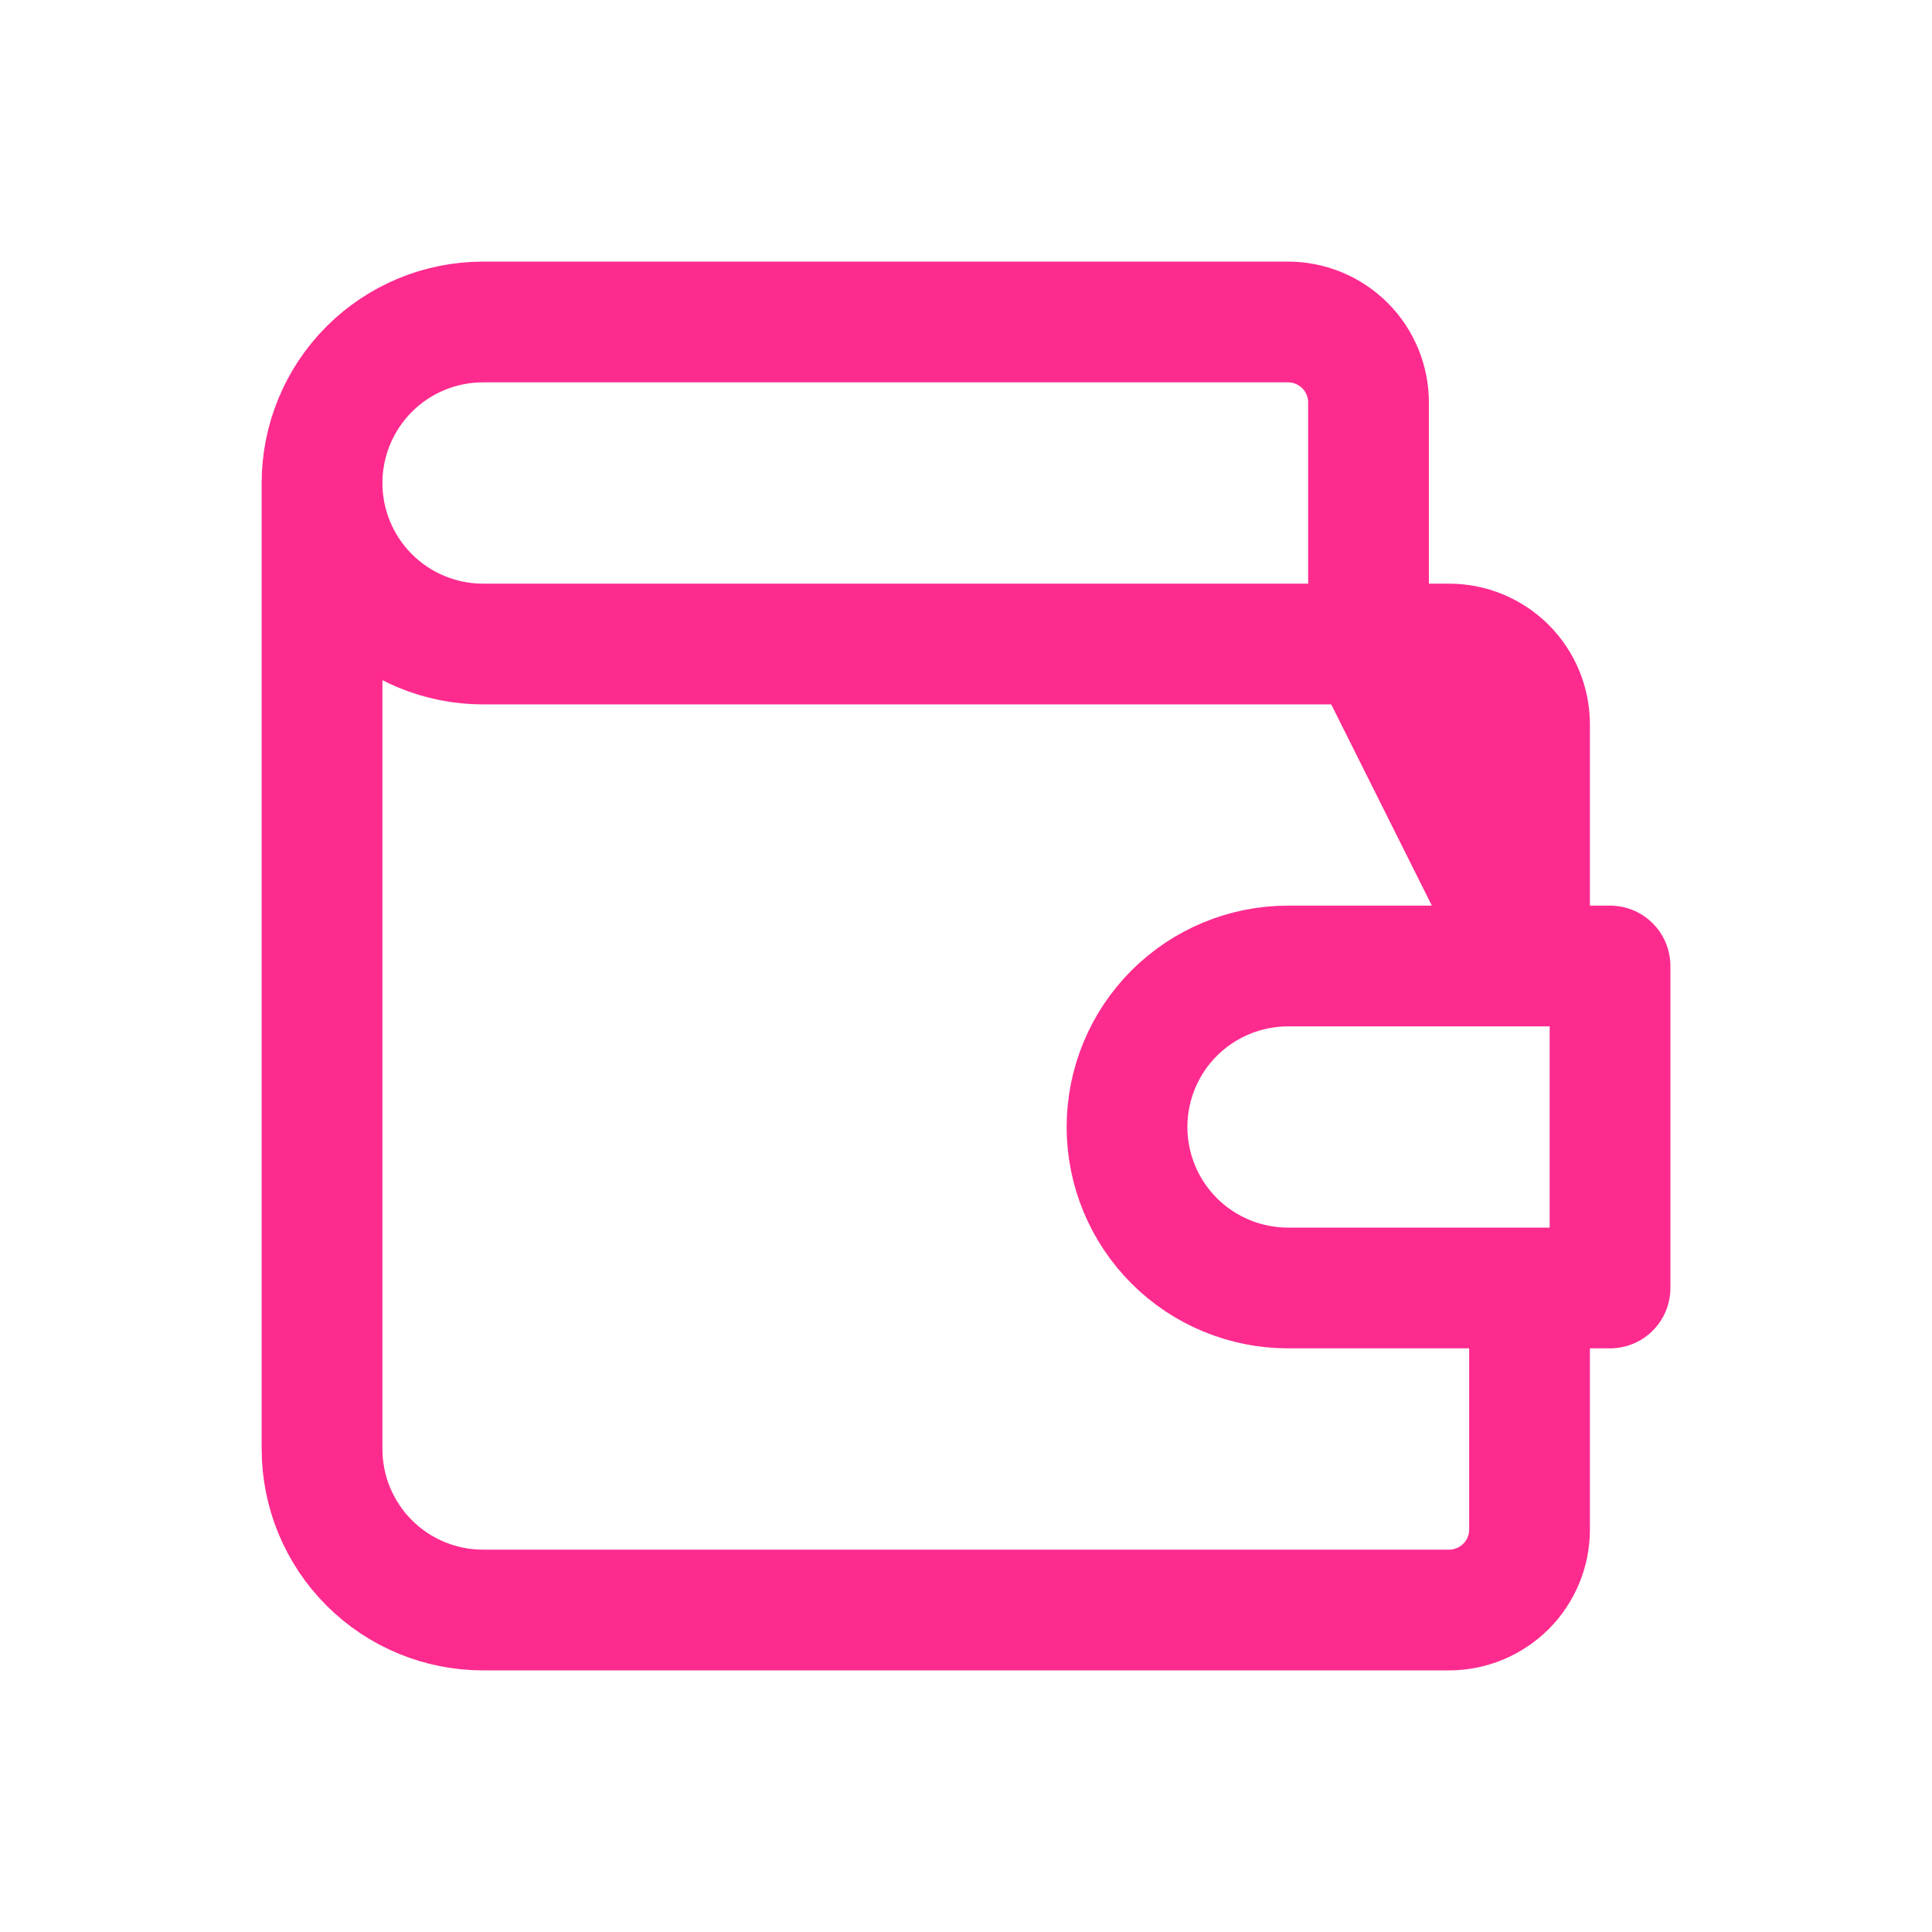 <svg width="32" height="32" viewBox="0 0 32 32" fill="none" xmlns="http://www.w3.org/2000/svg">
<path d="M5.334 8C5.334 7.293 5.615 6.615 6.115 6.114C6.615 5.614 7.293 5.333 8.001 5.333H21.334C21.688 5.333 22.027 5.474 22.277 5.724C22.527 5.974 22.667 6.313 22.667 6.667V10.667L25.334 16V12C25.334 11.646 25.194 11.307 24.944 11.057C24.693 10.807 24.354 10.667 24.001 10.667H8.001C7.293 10.667 6.615 10.386 6.115 9.886C5.615 9.386 5.334 8.707 5.334 8ZM5.334 8V24C5.334 24.707 5.615 25.386 6.115 25.886C6.615 26.386 7.293 26.667 8.001 26.667H24.001C24.354 26.667 24.693 26.526 24.944 26.276C25.194 26.026 25.334 25.687 25.334 25.333V21.333M26.667 16V21.333H21.334C20.627 21.333 19.948 21.052 19.448 20.552C18.948 20.052 18.667 19.374 18.667 18.667C18.667 17.959 18.948 17.281 19.448 16.781C19.948 16.281 20.627 16 21.334 16H26.667Z" stroke="#FE2B8F" stroke-width="2" stroke-linecap="round" stroke-linejoin="round"/>
</svg>
